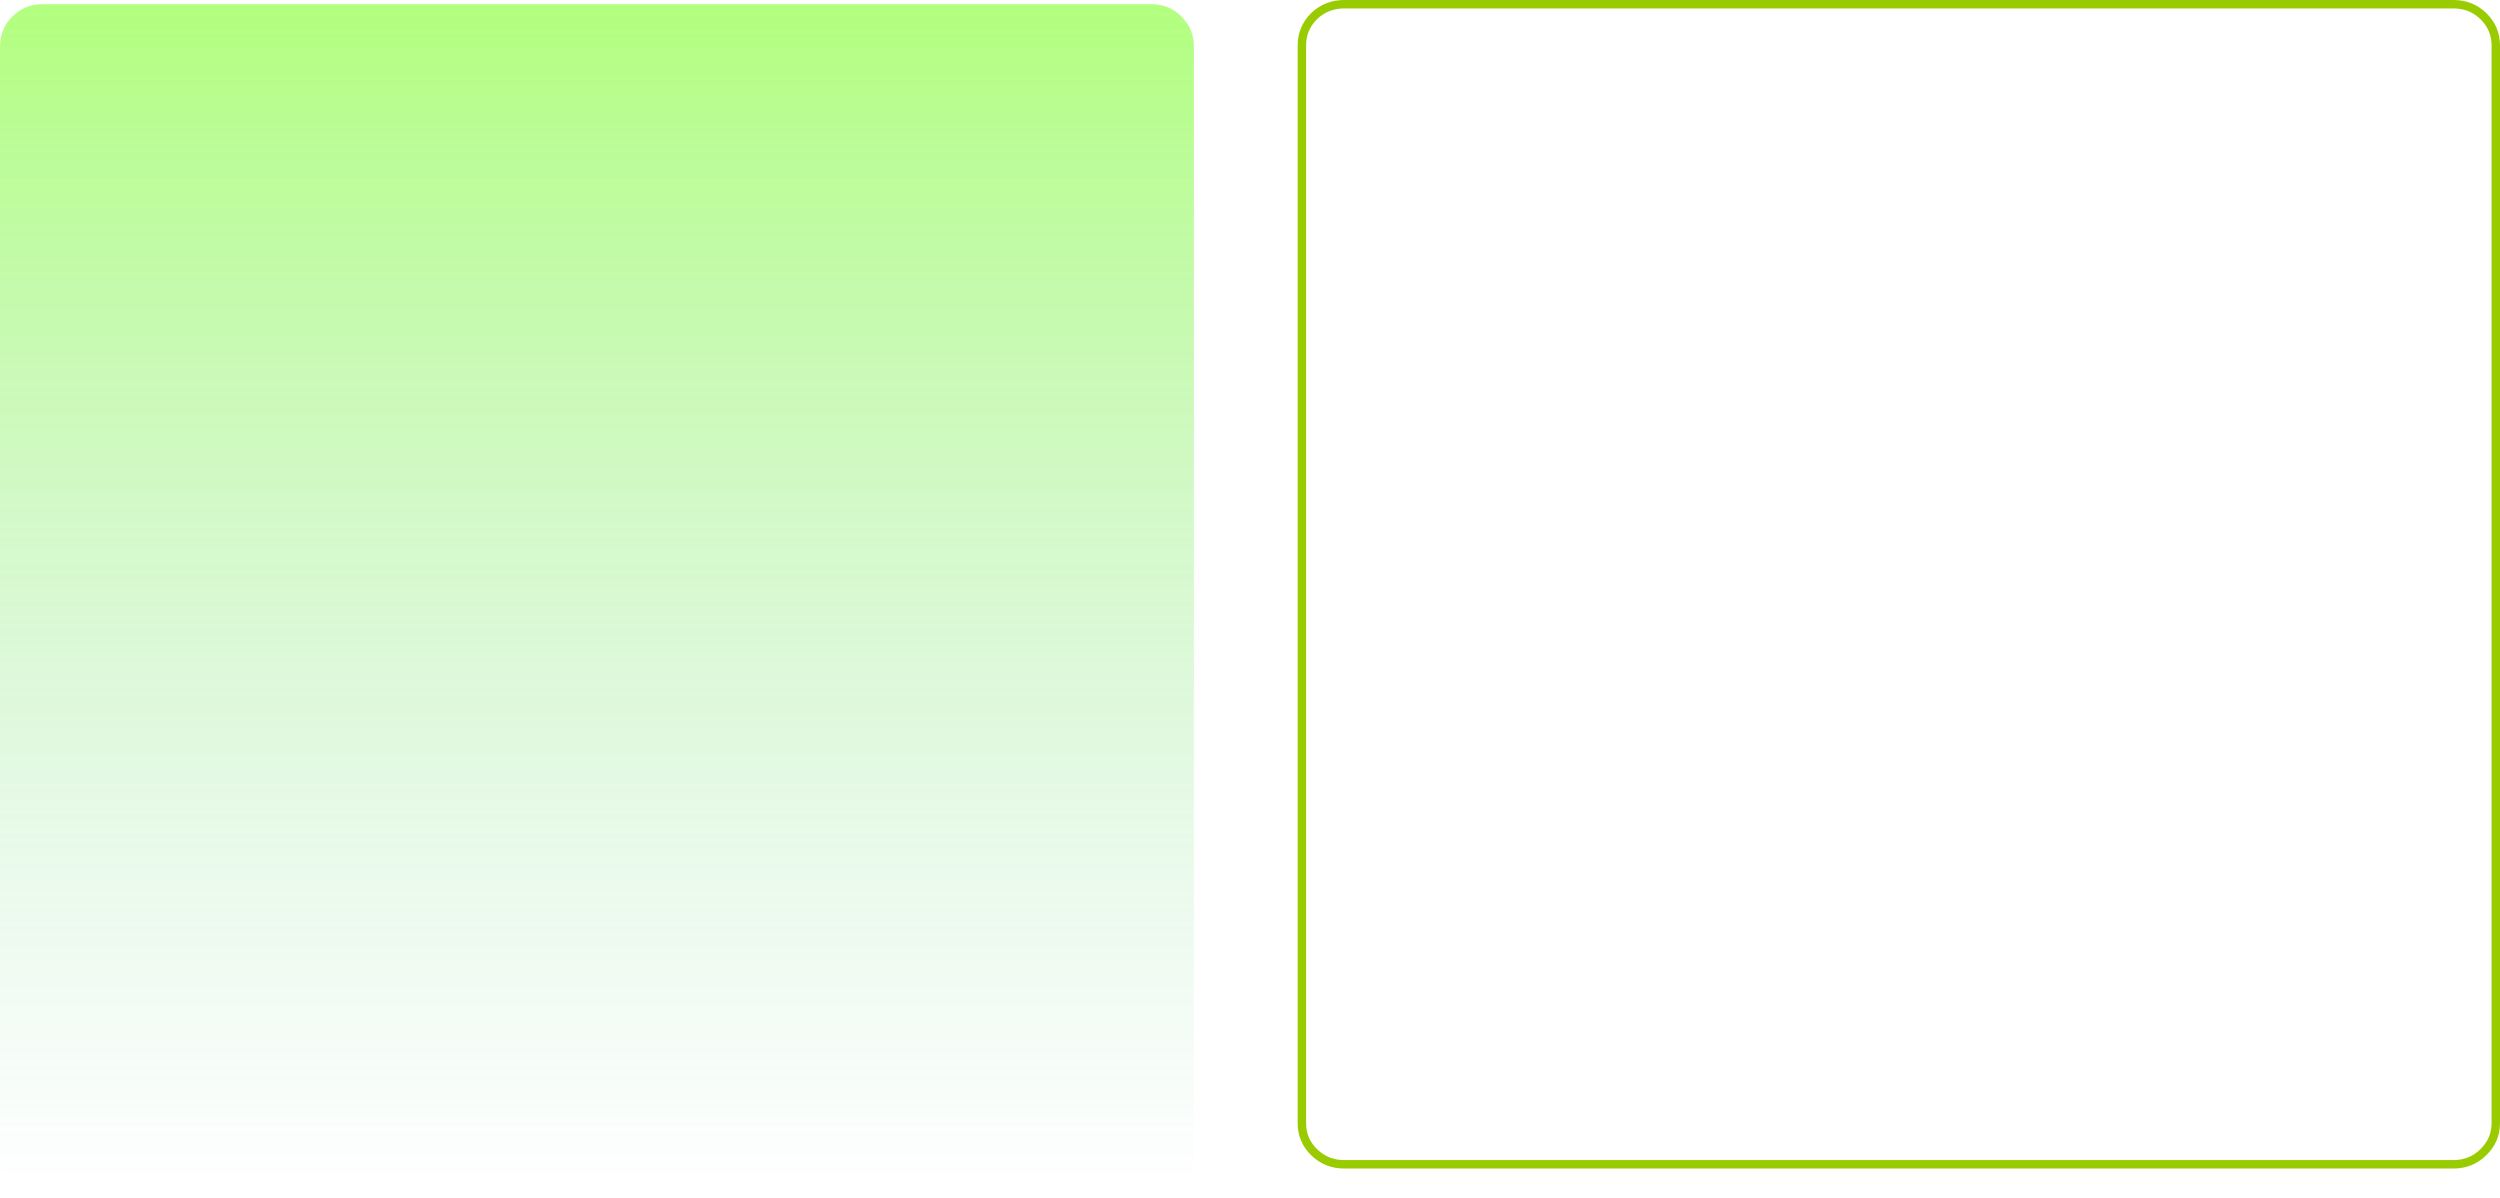 <?xml version="1.0" encoding="UTF-8" standalone="no"?>
<svg xmlns:xlink="http://www.w3.org/1999/xlink" height="283.45px" width="591.45px" xmlns="http://www.w3.org/2000/svg">
  <g transform="matrix(1.0, 0.0, 0.0, 1.0, -55.0, -12.0)">
    <path d="M334.5 15.9 Q337.45 18.85 337.45 23.0 L337.45 285.45 Q337.45 289.6 334.5 292.5 331.6 295.45 327.45 295.45 L65.0 295.45 Q60.85 295.45 57.9 292.5 55.0 289.6 55.0 285.45 L55.0 23.0 Q55.0 18.85 57.9 15.9 60.85 13.0 65.0 13.0 L327.45 13.0 Q331.6 13.0 334.5 15.9" fill="url(#gradient0)" fill-rule="evenodd" stroke="none"/>
    <path d="M642.5 15.8 Q639.6 13.0 635.45 13.0 L373.0 13.0 Q368.85 13.0 365.9 15.8 363.0 18.7 363.0 22.7 L363.0 277.75 Q363.0 281.75 365.9 284.6 368.85 287.45 373.0 287.45 L635.45 287.45 Q639.6 287.45 642.5 284.6 645.45 281.75 645.45 277.75 L645.45 22.7 Q645.45 18.7 642.5 15.8 Z" fill="none" stroke="#99cc00" stroke-linecap="round" stroke-linejoin="round" stroke-width="2.0"/>
  </g>
  <defs>
    <linearGradient gradientTransform="matrix(0.0, -0.172, 0.172, 0.0, 196.4, 154.2)" gradientUnits="userSpaceOnUse" id="gradient0" spreadMethod="pad" x1="-819.2" x2="819.2">
      <stop offset="0.0" stop-color="#66cc99" stop-opacity="0.0"/>
      <stop offset="1.0" stop-color="#66ff00" stop-opacity="0.502"/>
    </linearGradient>
  </defs>
</svg>
